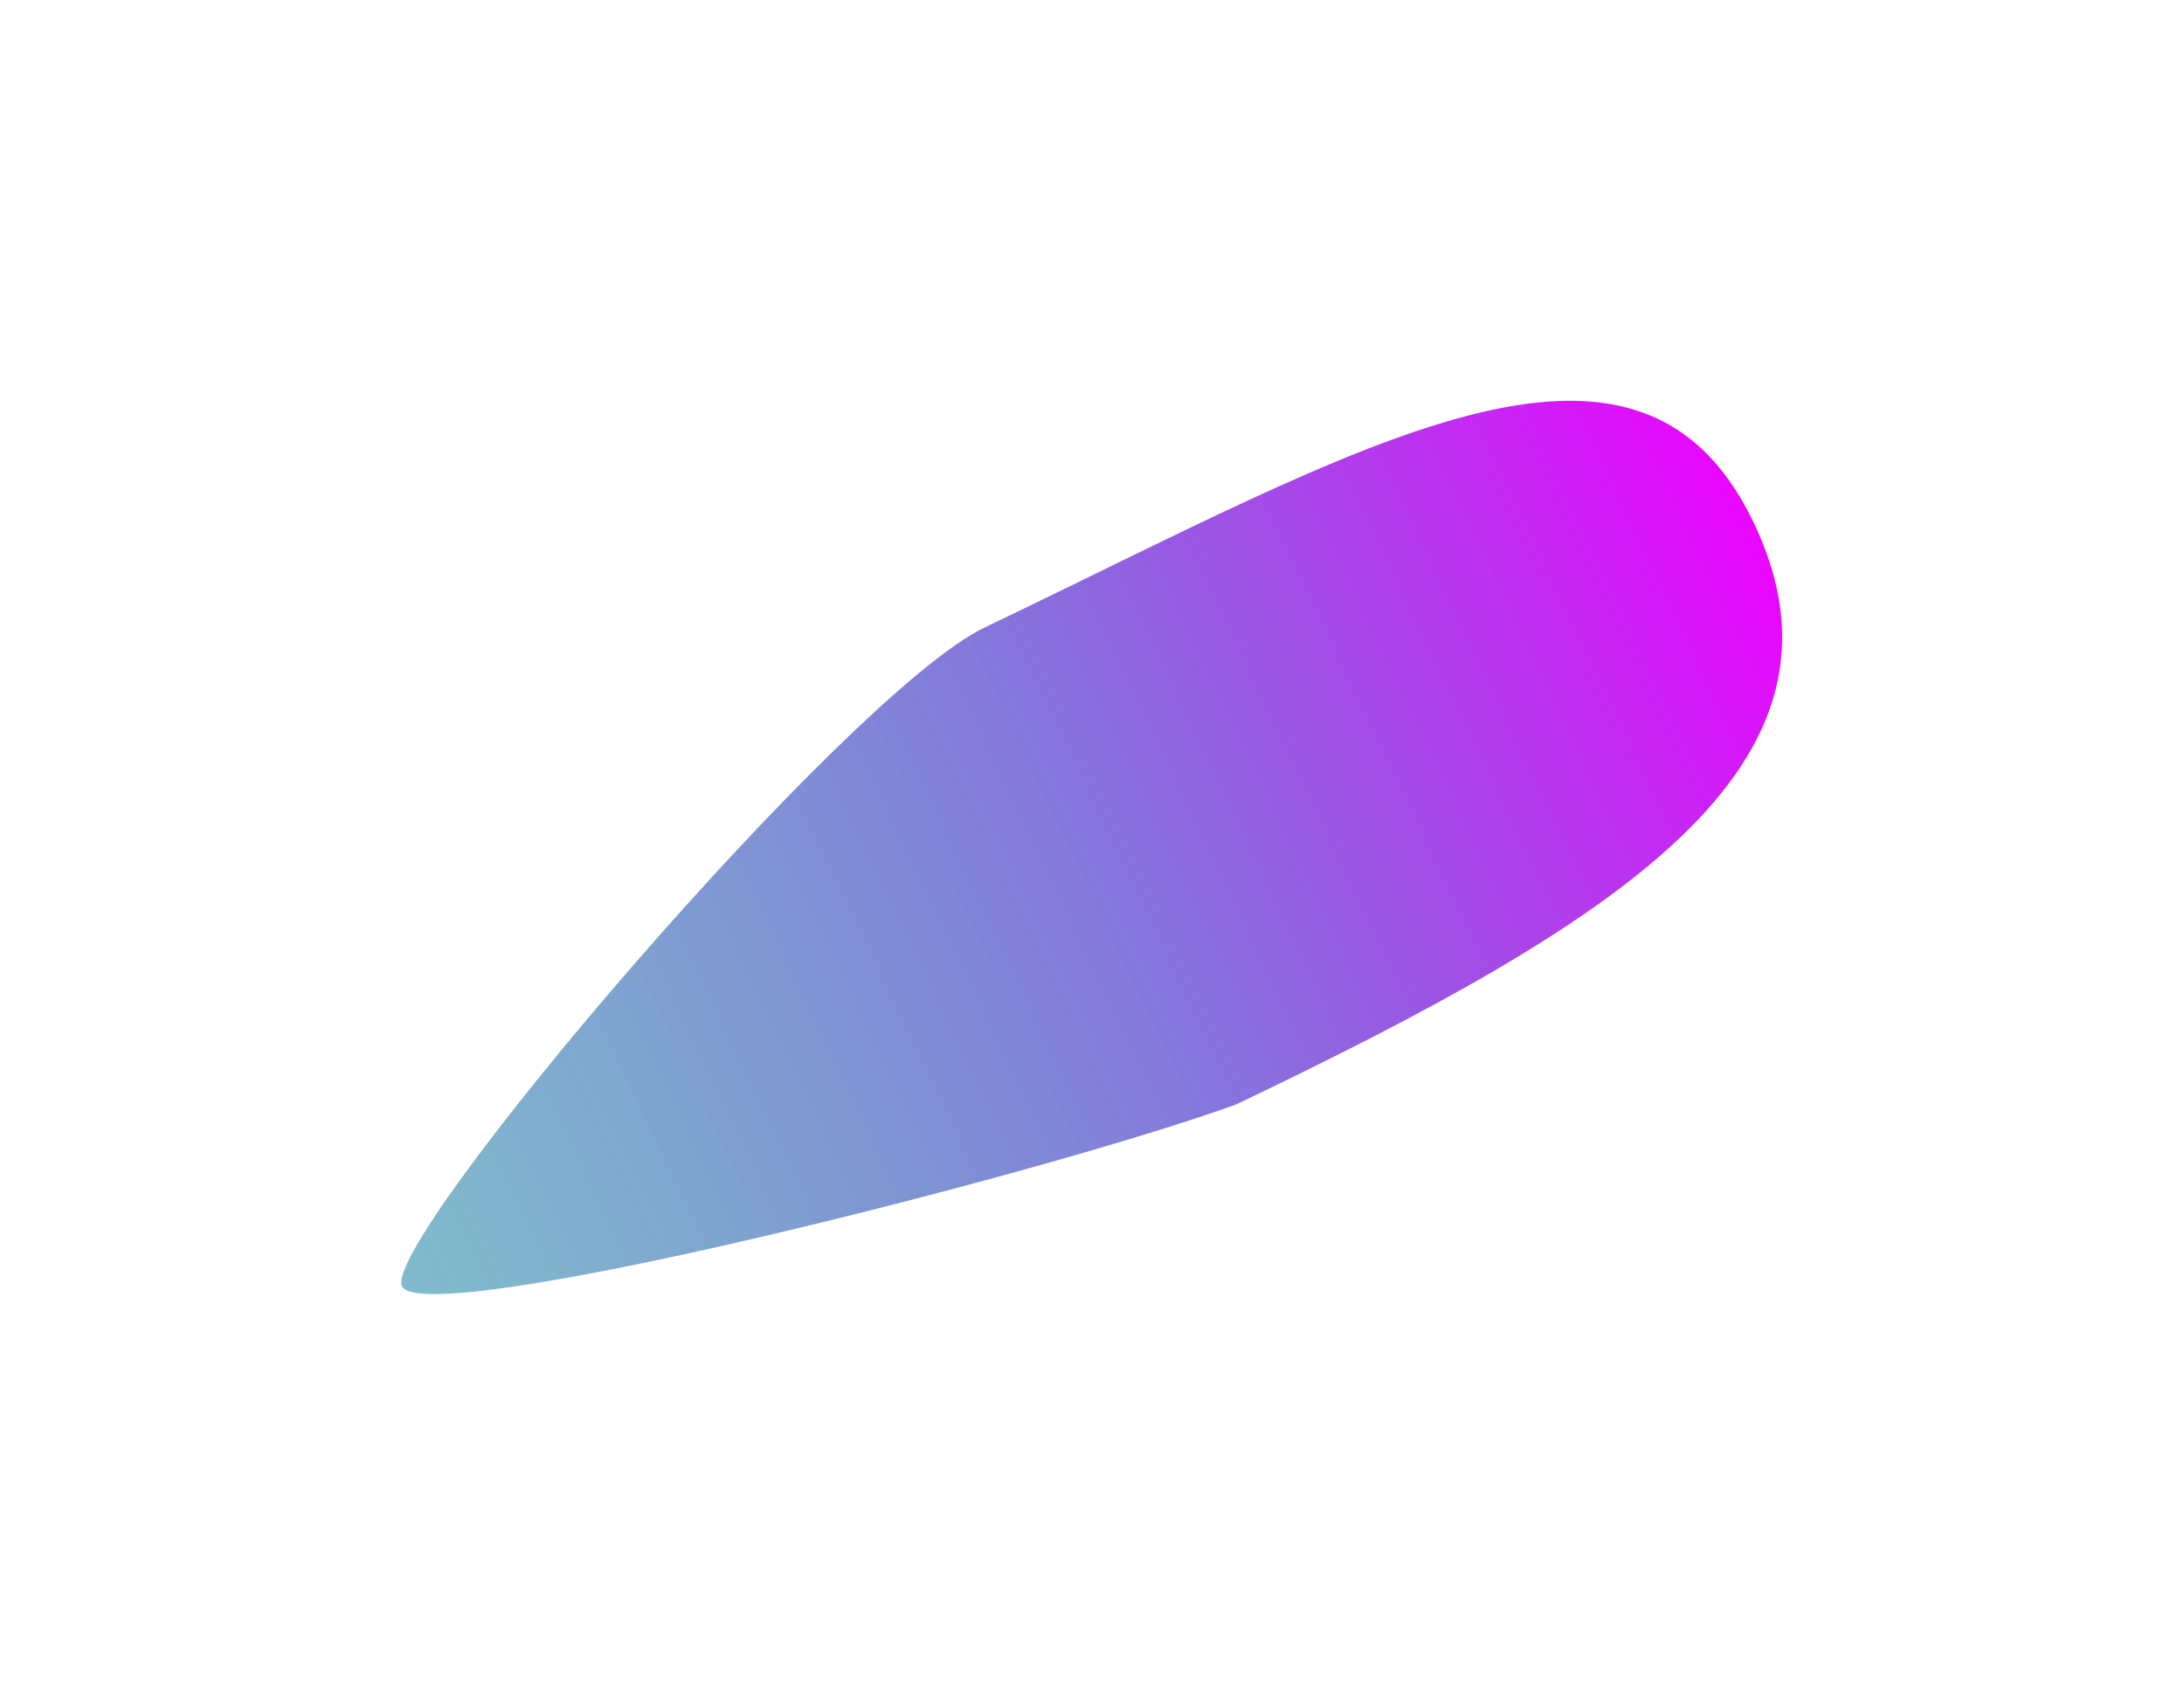 <?xml version="1.0" encoding="UTF-8"?> <svg xmlns="http://www.w3.org/2000/svg" width="767" height="596" viewBox="0 0 767 596" fill="none"><g style="mix-blend-mode:plus-lighter" filter="url(#filter0_f_1938_445)"><path d="M434.148 387.952C363.373 413.462 148.621 467.393 141.156 451.789C133.69 436.186 297.261 243.636 345.875 220.377C478.518 156.917 574.898 97.919 615.897 183.615C656.897 269.311 566.791 324.491 434.148 387.952Z" fill="url(#paint0_linear_1938_445)"></path></g><defs><filter id="filter0_f_1938_445" x="0.208" y="0.077" width="766.375" height="595.196" filterUnits="userSpaceOnUse" color-interpolation-filters="sRGB"><feFlood flood-opacity="0" result="BackgroundImageFix"></feFlood><feBlend mode="normal" in="SourceGraphic" in2="BackgroundImageFix" result="shape"></feBlend><feGaussianBlur stdDeviation="70.35" result="effect1_foregroundBlur_1938_445"></feGaussianBlur></filter><linearGradient id="paint0_linear_1938_445" x1="615.897" y1="183.615" x2="135.555" y2="413.426" gradientUnits="userSpaceOnUse"><stop stop-color="#EB05FF"></stop><stop offset="0.49" stop-color="#503CCE" stop-opacity="0.7"></stop><stop offset="1" stop-color="#037599" stop-opacity="0.5"></stop></linearGradient></defs></svg> 